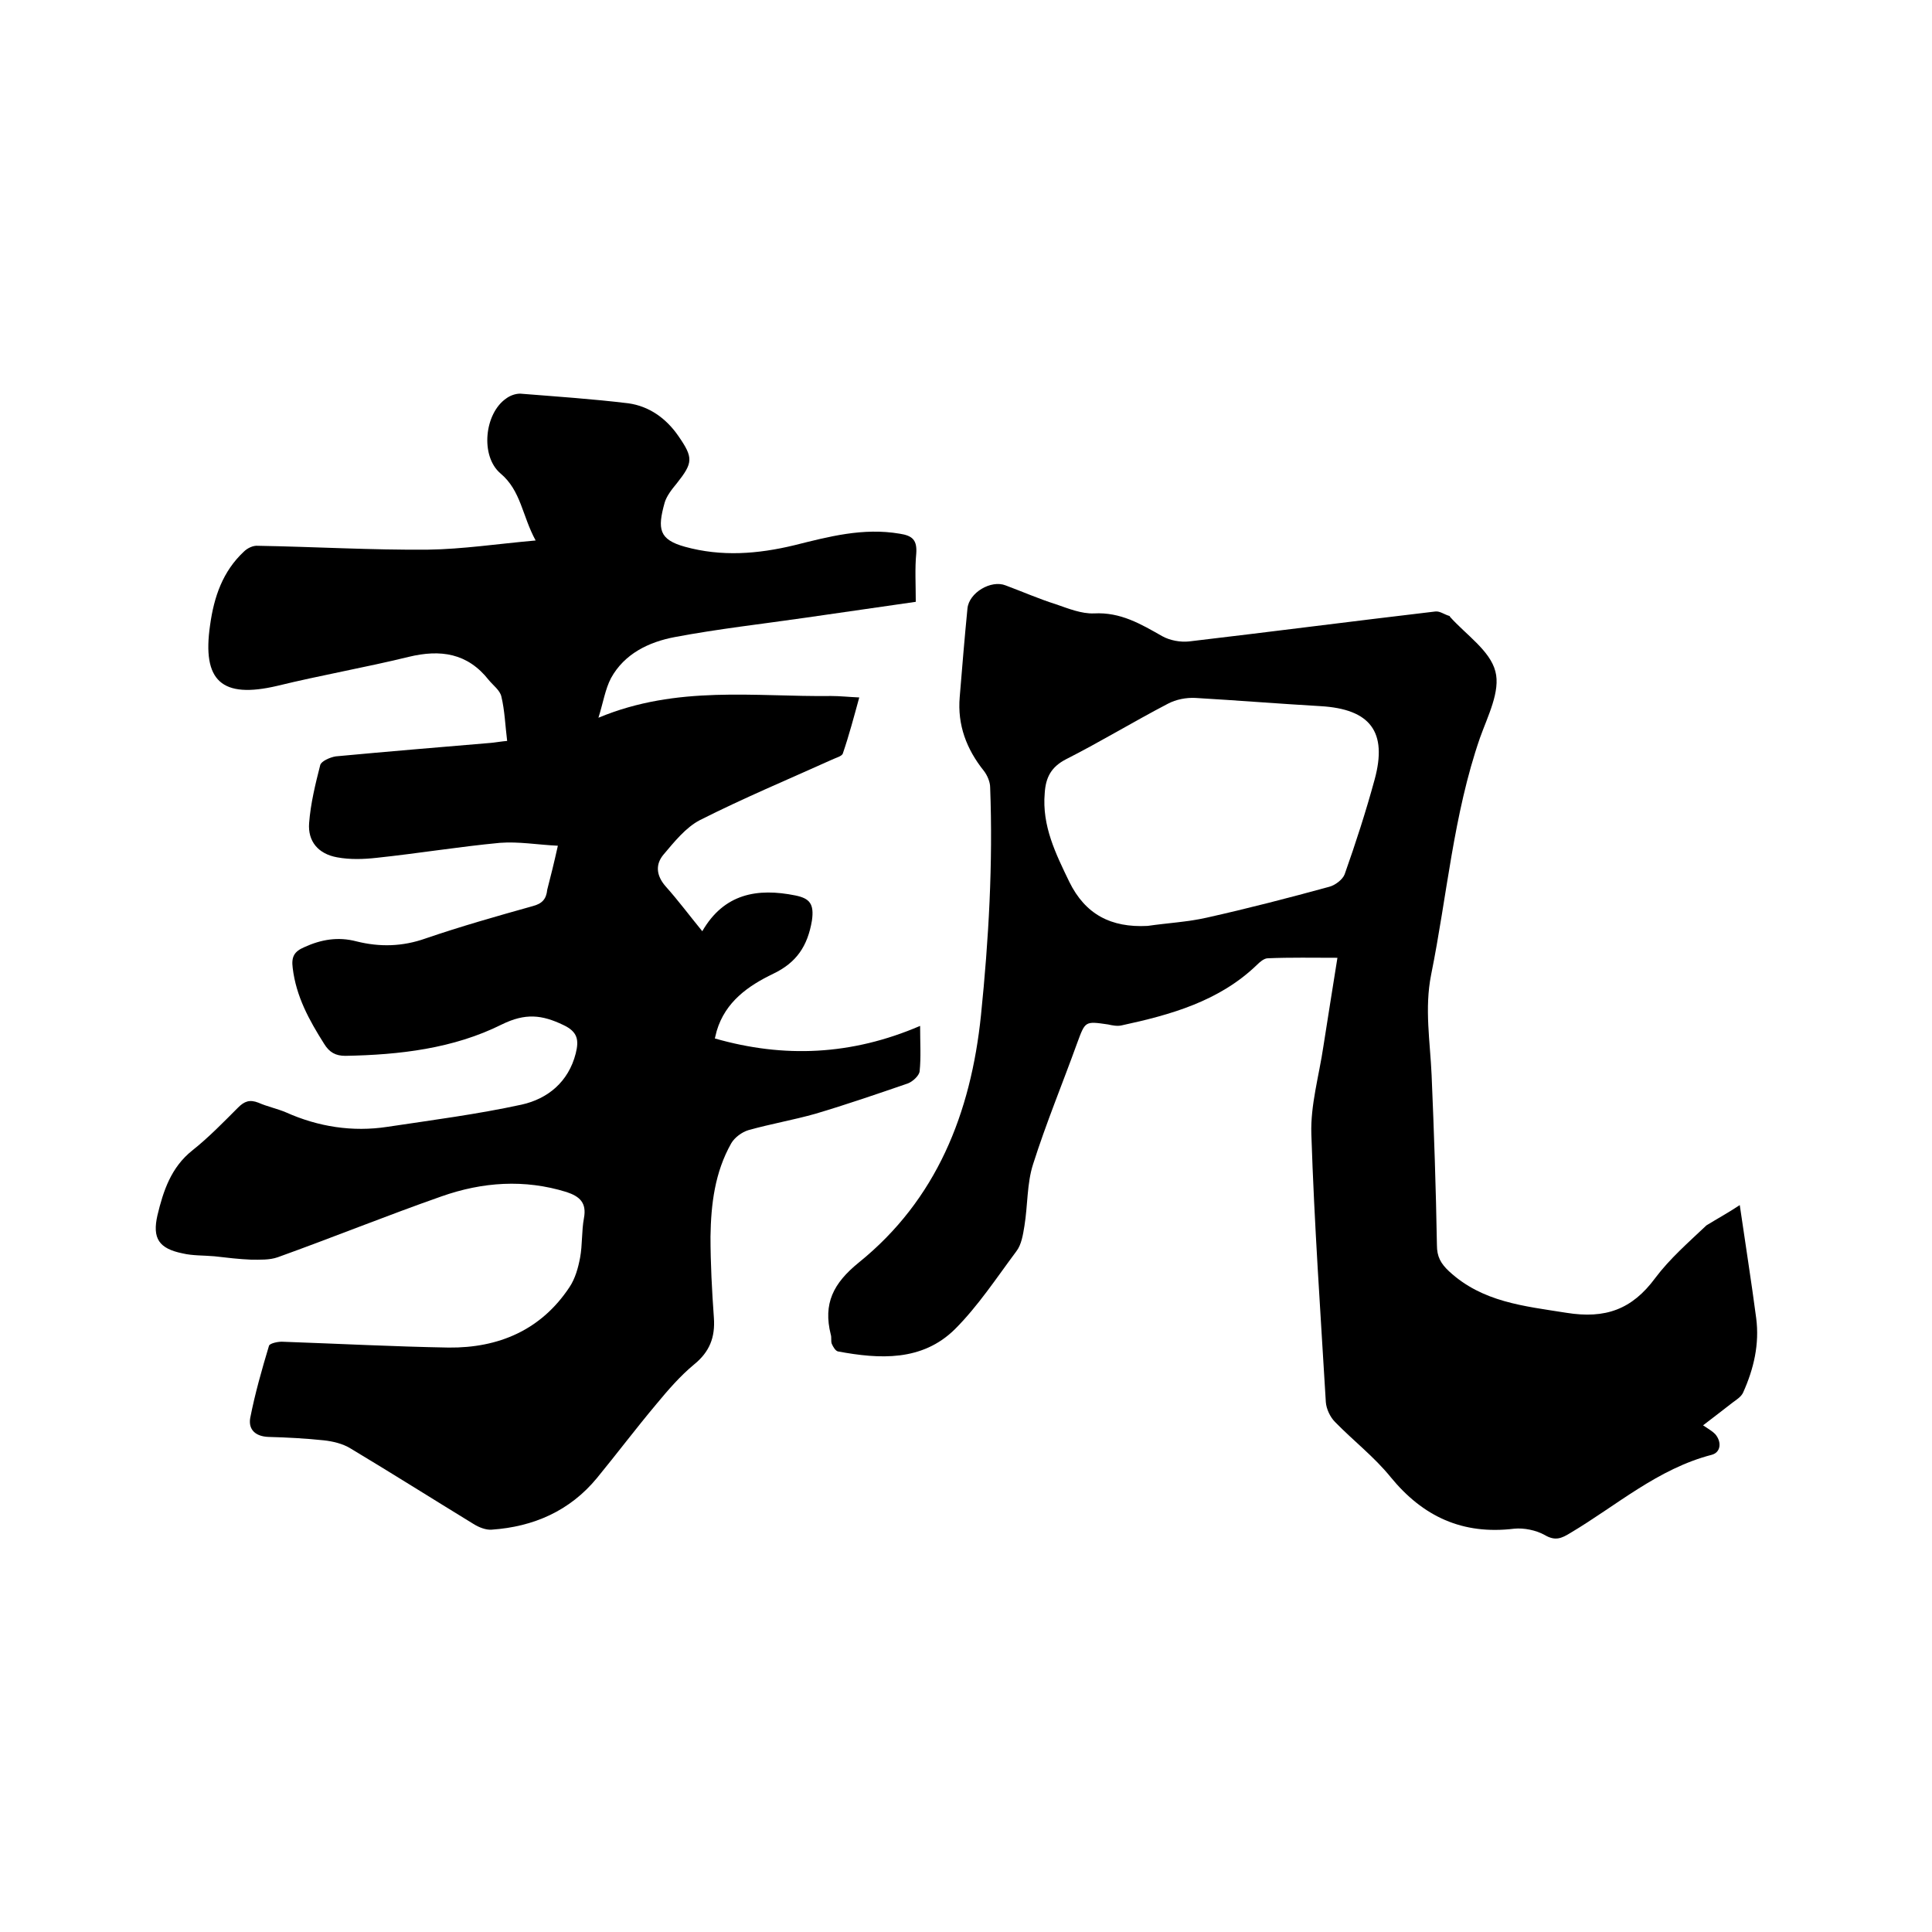 <svg enable-background="new 0 0 400 400" viewBox="0 0 400 400" xmlns="http://www.w3.org/2000/svg"><path d="m115.5 175.1c-4.2-.2-8.1-.9-12-.6-8.5.8-17 2.2-25.5 3.1-2.7.3-5.5.4-8.2-.1-3.9-.7-6.1-3.3-5.8-7.1.3-4 1.3-8.1 2.3-12 .2-.8 2-1.6 3.2-1.8 10.7-1 21.5-1.9 32.2-2.8 1-.1 2.1-.3 3.3-.4-.4-3.2-.5-6.3-1.2-9.2-.3-1.3-1.7-2.3-2.6-3.4-4.4-5.6-10-6.4-16.6-4.8-9 2.2-18.2 3.8-27.2 6-11.5 2.7-15.6-1-13.9-12.6.8-5.8 2.6-11.1 7-15.2.7-.7 1.9-1.3 2.9-1.2 11.7.2 23.5.9 35.2.8 7.2-.1 14.4-1.2 22.3-1.9-2.8-5.1-3-10.3-7.3-13.9-4.2-3.6-3.3-12.4 1.2-15.5.8-.6 1.9-1 2.9-1 7.5.6 15 1.1 22.4 2 4.3.6 7.8 3.1 10.3 6.7 3.2 4.6 3.1 5.6-.3 9.9-1 1.2-2.1 2.6-2.5 4-1.5 5.4-1.2 7.6 4.2 9.1 7.6 2.1 15.1 1.5 22.6-.3 7.2-1.8 14.3-3.7 21.9-2.4 2.6.4 3.6 1.3 3.4 4.1-.3 3.1-.1 6.3-.1 10-7.7 1.1-15.3 2.2-22.9 3.3-9 1.3-18 2.3-27 4-5.3 1-10.4 3.4-13.2 8.5-1.2 2.3-1.6 5-2.6 8.2 16.3-6.8 32.4-4.3 48.2-4.5 1.8 0 3.6.2 5.8.3-1.1 4-2.1 7.8-3.4 11.6-.2.6-1.5.9-2.3 1.3-9.1 4.1-18.4 8-27.3 12.5-2.9 1.5-5.3 4.5-7.5 7.1-1.7 2-1.6 4.3.4 6.6 2.6 2.9 4.9 6 7.6 9.3 4.5-7.8 11.4-9 19.3-7.4 2.9.6 3.9 1.7 3.4 5.2-.9 5.3-3.2 8.7-8 11-5.2 2.5-9.9 5.8-11.7 11.8-.1.4-.2.8-.4 1.6 14.3 4.1 28.3 3.5 42.5-2.6 0 3.6.2 6.5-.1 9.4-.1.9-1.4 2.1-2.4 2.5-6.4 2.2-12.8 4.4-19.2 6.3-4.6 1.3-9.3 2.1-13.9 3.4-1.3.4-2.8 1.5-3.5 2.7-3.4 6-4.2 12.6-4.3 19.3 0 5.6.3 11.2.7 16.8.3 4.1-.9 7.1-4.1 9.7-2.9 2.4-5.4 5.3-7.8 8.2-4.2 5-8.2 10.3-12.3 15.3-5.6 6.8-13.1 10.1-21.8 10.7-1.2.1-2.7-.5-3.8-1.2-8.5-5.2-16.9-10.5-25.4-15.6-1.6-1-3.7-1.5-5.6-1.7-3.8-.4-7.6-.6-11.4-.7-2.7-.1-4.2-1.5-3.8-3.9 1-5.1 2.4-10 3.9-15 .2-.5 2-.9 3-.8 11.4.4 22.8 1 34.2 1.2 10.3.1 19.1-3.6 25-12.5 1.2-1.8 1.8-4 2.2-6.1.5-2.7.3-5.5.8-8.2.6-3.2-.9-4.5-3.6-5.4-8.7-2.7-17.4-2.1-25.9.9-11.4 4-22.5 8.5-33.9 12.6-1.7.6-3.7.5-5.5.5-2.5-.1-5-.4-7.6-.7-2.2-.2-4.5-.1-6.6-.6-4.9-1-6.3-3.1-5.2-7.9 1.2-5 2.8-9.9 7.2-13.4 3.4-2.7 6.4-5.8 9.5-8.9 1.3-1.3 2.4-1.7 4.2-1 1.8.8 3.8 1.2 5.7 2 6.7 3 13.8 4.1 21 3 9.3-1.4 18.6-2.6 27.8-4.6 5.4-1.2 9.7-4.7 11.2-10.6.7-2.8.4-4.5-2.6-5.9-4.4-2.1-7.8-2.5-12.7-.1-10 5-21.2 6.3-32.4 6.5-2 0-3.3-.7-4.4-2.5-3.1-4.9-5.8-9.8-6.5-15.7-.3-2.3.3-3.4 2.4-4.3 3.5-1.6 7-2.2 10.8-1.2 4.8 1.2 9.5 1.1 14.3-.6 7.3-2.5 14.7-4.6 22.2-6.7 1.9-.5 2.8-1.4 3-3.4.7-2.7 1.4-5.5 2.2-9.1z"/><path d="m360.2 249.5c1.2 8.3 2.4 15.8 3.4 23.4.7 5.4-.5 10.5-2.7 15.4-.4.9-1.4 1.5-2.2 2.1-1.9 1.5-3.9 3-6.1 4.7 1.2.8 1.9 1.2 2.5 1.8 1.4 1.6 1.2 3.8-.7 4.3-11.2 2.9-19.7 10.5-29.3 16.2-1.8 1.1-3.1 1.7-5.3.4-1.8-1-4.3-1.5-6.3-1.3-10.7 1.3-18.9-2.5-25.6-10.7-3.4-4.2-7.7-7.5-11.5-11.4-1-1-1.8-2.7-1.9-4.1-1.1-18.5-2.4-37-3-55.5-.2-6 1.6-12.1 2.5-18.2.9-5.9 1.9-11.9 2.9-18.3-5 0-9.7-.1-14.4.1-.8 0-1.7.8-2.3 1.4-7.8 7.5-17.8 10.3-28 12.5-.9.2-1.9 0-2.8-.2-4.8-.7-4.7-.7-6.4 3.9-3 8.3-6.4 16.5-9.1 25-1.3 4-1.1 8.5-1.8 12.8-.3 1.8-.6 3.9-1.7 5.3-4.1 5.5-7.9 11.3-12.7 16.1-6.8 6.7-15.6 6.2-24.2 4.6-.5-.1-1-.9-1.3-1.6-.2-.6 0-1.3-.2-1.9-1.6-6.4.5-10.6 5.8-14.9 16.1-13 23.2-30.9 25.3-51.2 1.6-15.7 2.5-31.4 1.9-47.2 0-1.1-.6-2.5-1.3-3.4-3.6-4.5-5.5-9.5-5-15.3.5-6.1 1-12.2 1.6-18.3.3-3.3 4.9-6 7.9-4.8 3.5 1.3 6.9 2.8 10.4 3.9 2.6.9 5.3 2 7.9 1.9 5.5-.3 9.7 2.2 14.1 4.7 1.6.9 3.8 1.3 5.6 1.1 17-2 34-4.2 51-6.2.9-.1 1.8.6 2.8.9.1 0 .2.1.2.2 3.3 3.7 8.3 7 9.4 11.3 1.1 4.1-1.6 9.3-3.2 13.8-5.5 15.9-6.8 32.7-10.1 49-1.4 7-.2 13.9.1 20.8.5 11.7.9 23.5 1.1 35.2 0 2.4.8 3.8 2.5 5.4 6.9 6.4 15.5 7.2 24.3 8.6 8.1 1.3 13.6-.7 18.4-7.2 3-4 6.9-7.4 10.6-10.9 2.1-1.3 4.5-2.6 6.9-4.2zm-122.6-57.8c4.1-.6 8.2-.8 12.2-1.7 8.5-1.9 17-4.1 25.4-6.4 1.2-.3 2.8-1.5 3.2-2.6 2.3-6.5 4.4-13 6.2-19.6 2.7-9.9-.9-14.6-11.2-15.2-8.6-.5-17.3-1.2-25.9-1.7-1.9-.1-4 .3-5.7 1.2-7.1 3.7-14 7.9-21.1 11.5-3.1 1.6-4.2 3.8-4.4 7-.6 6.8 2.3 12.6 5.1 18.4 3.3 6.7 8.6 9.5 16.2 9.1z"/></svg>